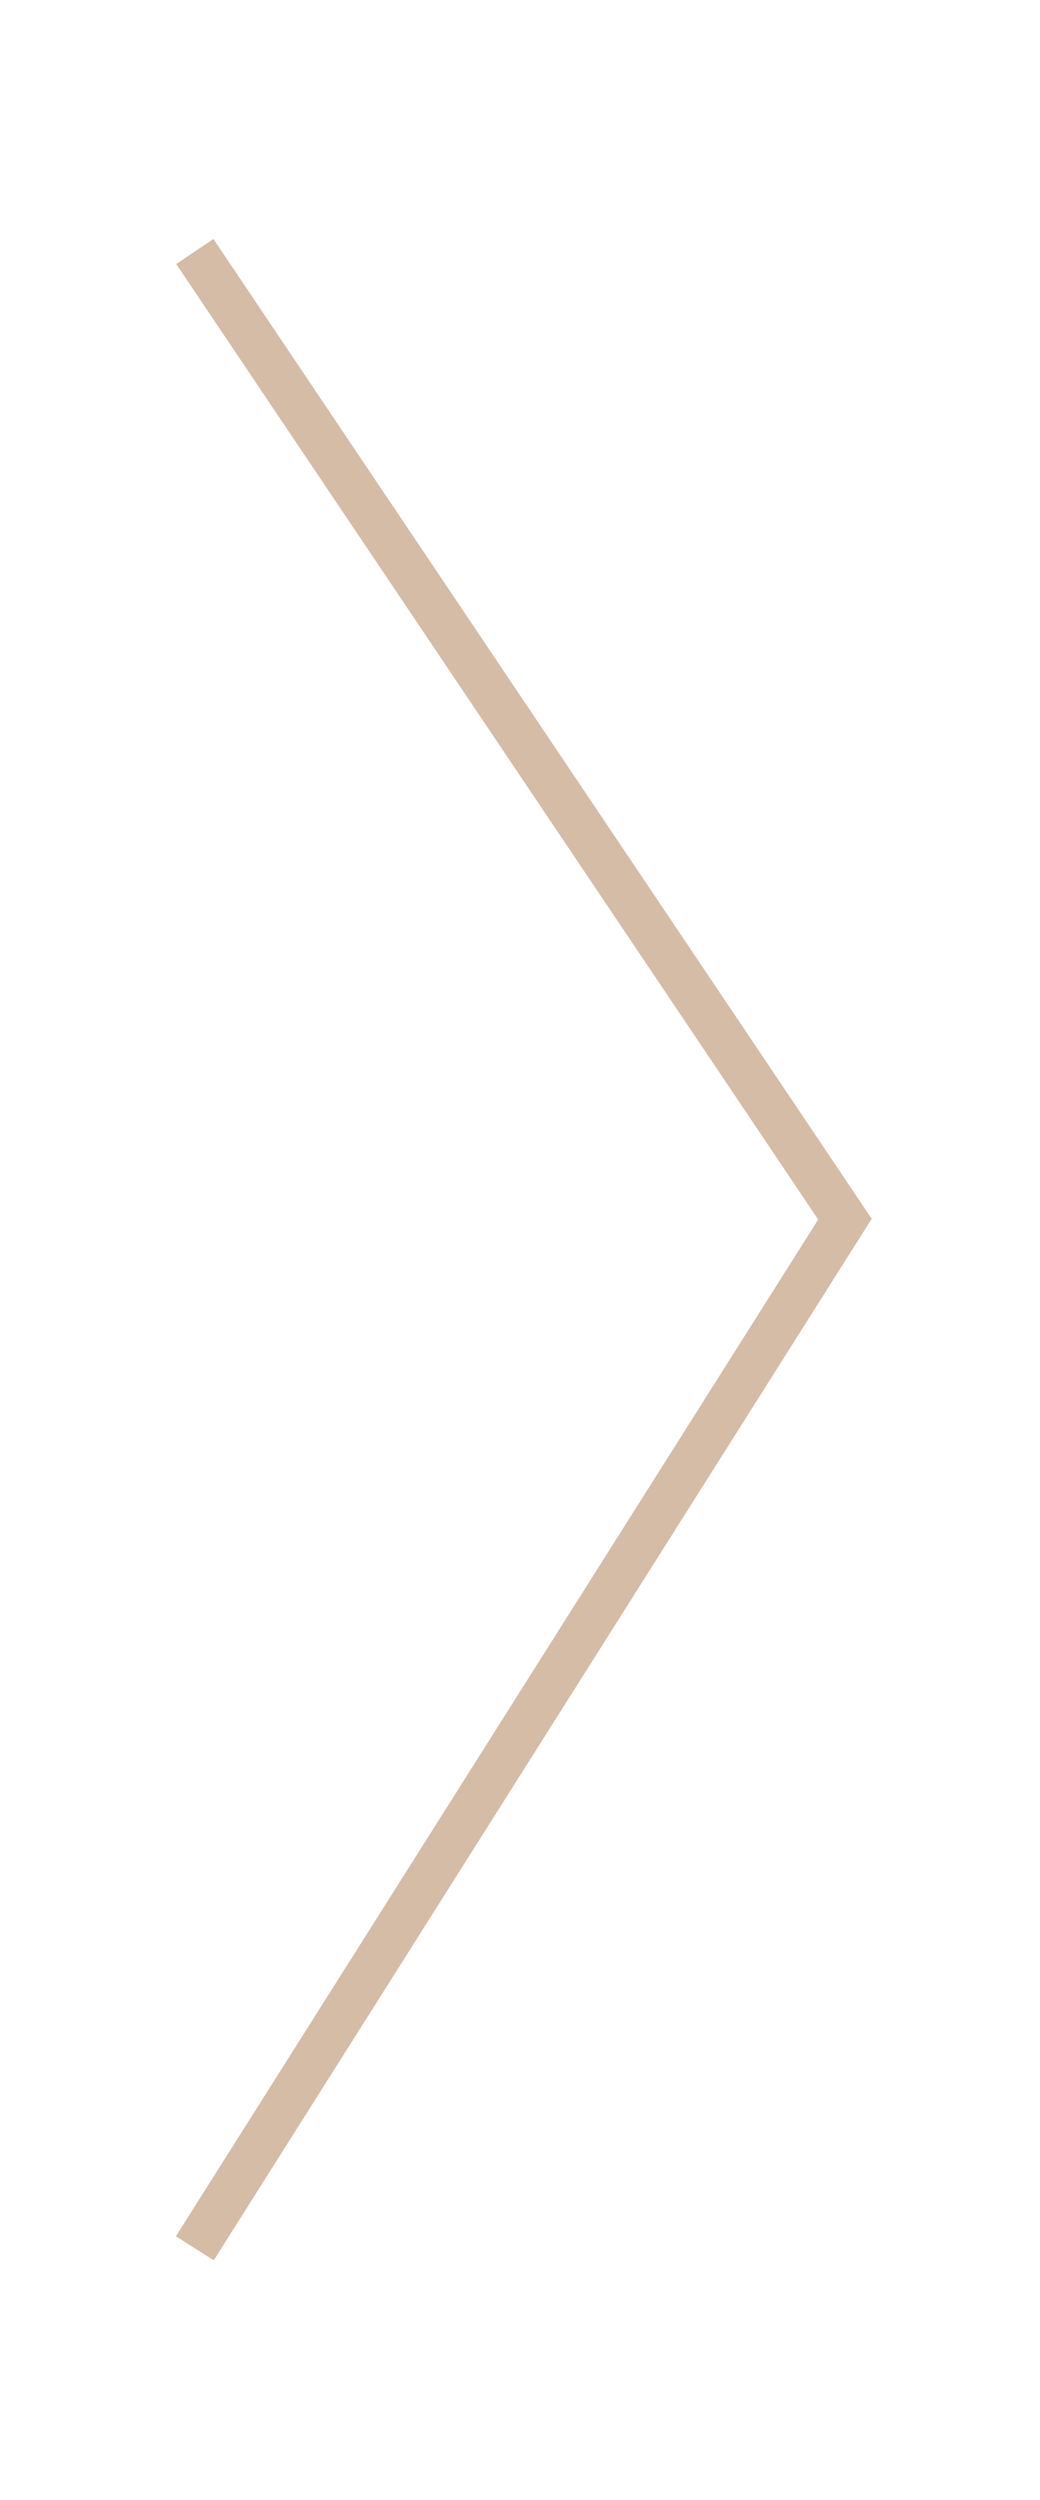 <?xml version="1.0" encoding="utf-8"?>
<!-- Generator: Adobe Illustrator 28.0.0, SVG Export Plug-In . SVG Version: 6.00 Build 0)  -->
<svg version="1.1" id="레이어_1" xmlns="http://www.w3.org/2000/svg" xmlns:xlink="http://www.w3.org/1999/xlink" x="0px"
	 y="0px" viewBox="0 0 46.39 111.42" style="enable-background:new 0 0 46.39 111.42;" xml:space="preserve">
<style type="text/css">
	.st0{fill:none;stroke:#D5BCA7;stroke-width:2;stroke-miterlimit:10;}
</style>
<path class="st0" d="M8.69,11.21c9.67,14.38,19.33,28.75,29,43.13c-9.67,15.29-19.33,30.58-29,45.87"/>
</svg>
